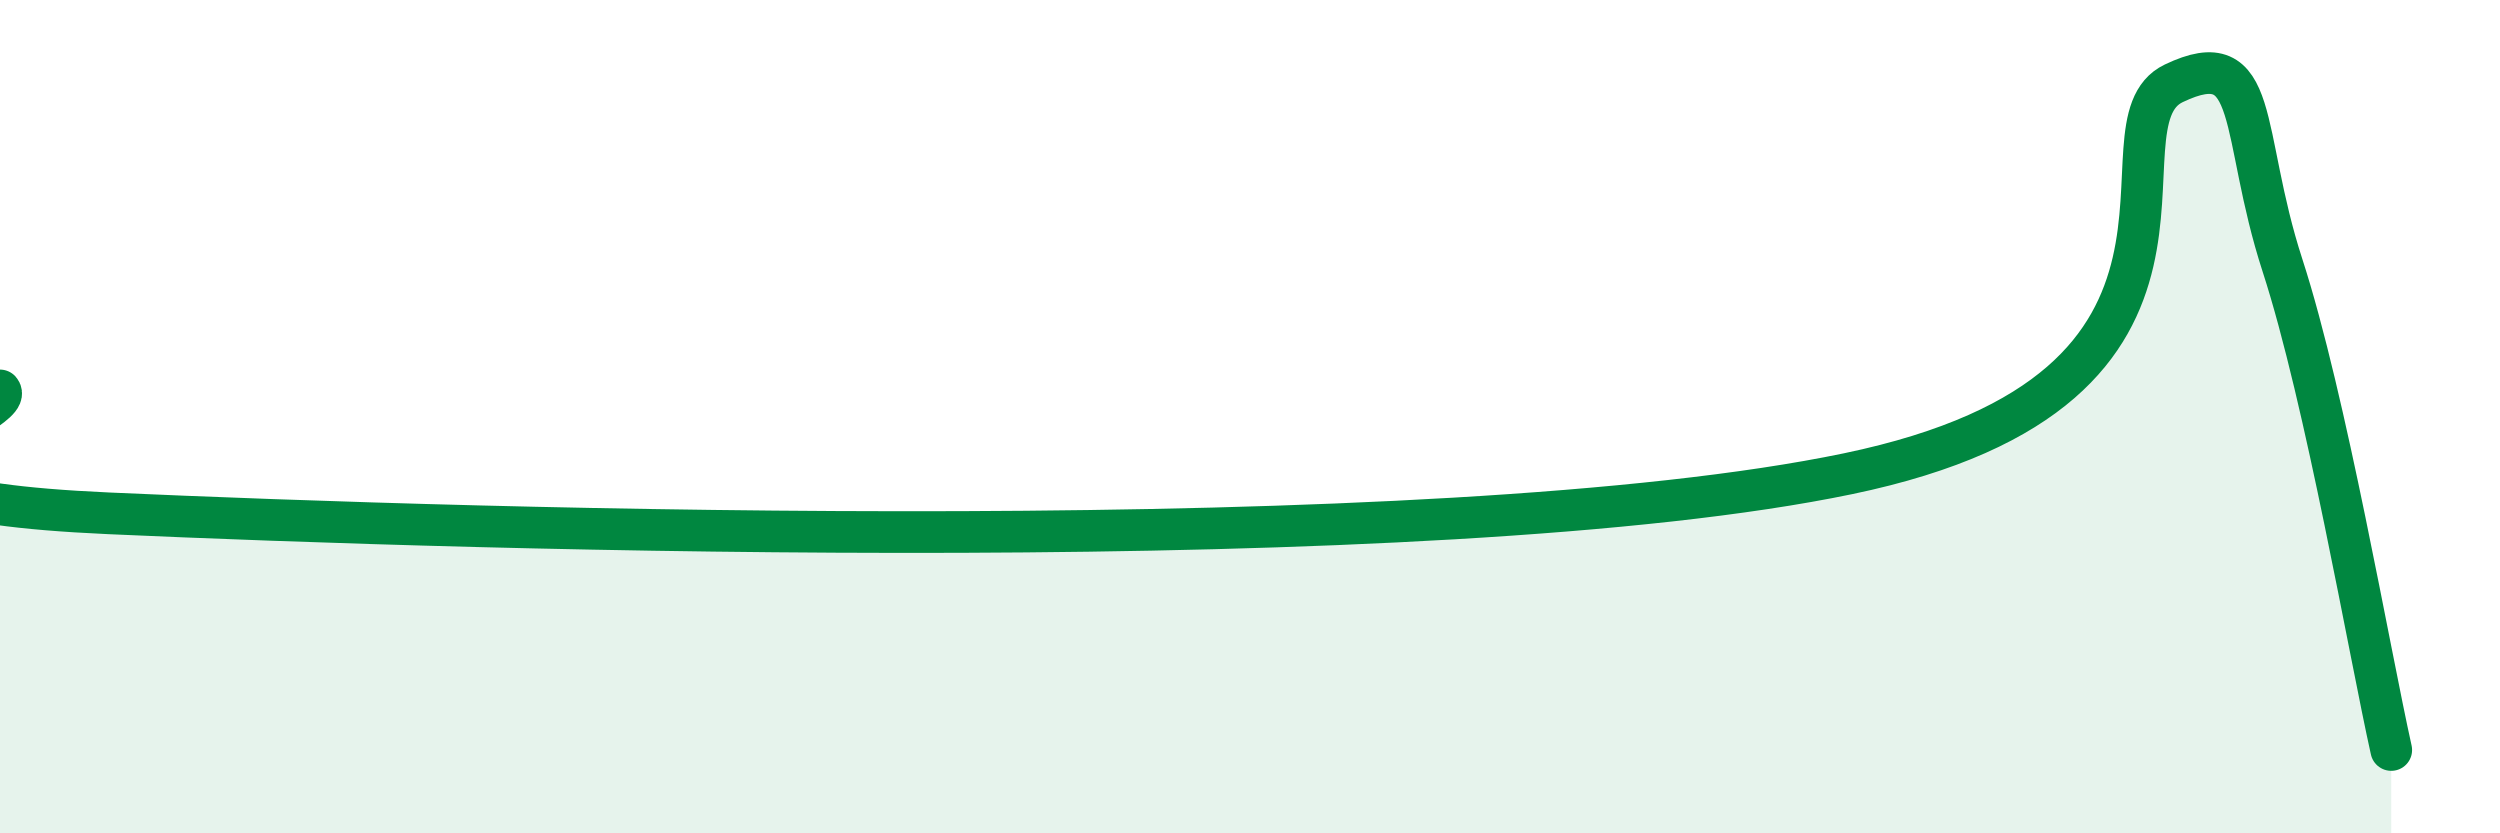 
    <svg width="60" height="20" viewBox="0 0 60 20" xmlns="http://www.w3.org/2000/svg">
      <path
        d="M 0,9.37 C 0.52,9.96 -6.26,11.92 2.61,12.32 C 11.48,12.72 34.44,13.43 44.35,11.37 C 54.26,9.31 50.08,3 52.17,2 C 54.26,1 53.74,3.17 54.78,6.37 C 55.82,9.57 56.87,15.67 57.39,18L57.39 20L0 20Z"
        fill="#008740"
        opacity="0.1"
        stroke-linecap="round"
        stroke-linejoin="round"
      />
      <path
        d="M 0,9.37 C 0.52,9.96 -6.26,11.92 2.61,12.32 C 11.48,12.72 34.44,13.43 44.35,11.37 C 54.26,9.31 50.08,3 52.17,2 C 54.26,1 53.74,3.17 54.78,6.37 C 55.82,9.57 56.87,15.67 57.39,18"
        stroke="#008740"
        stroke-width="1"
        fill="none"
        stroke-linecap="round"
        stroke-linejoin="round"
      />
    </svg>
  